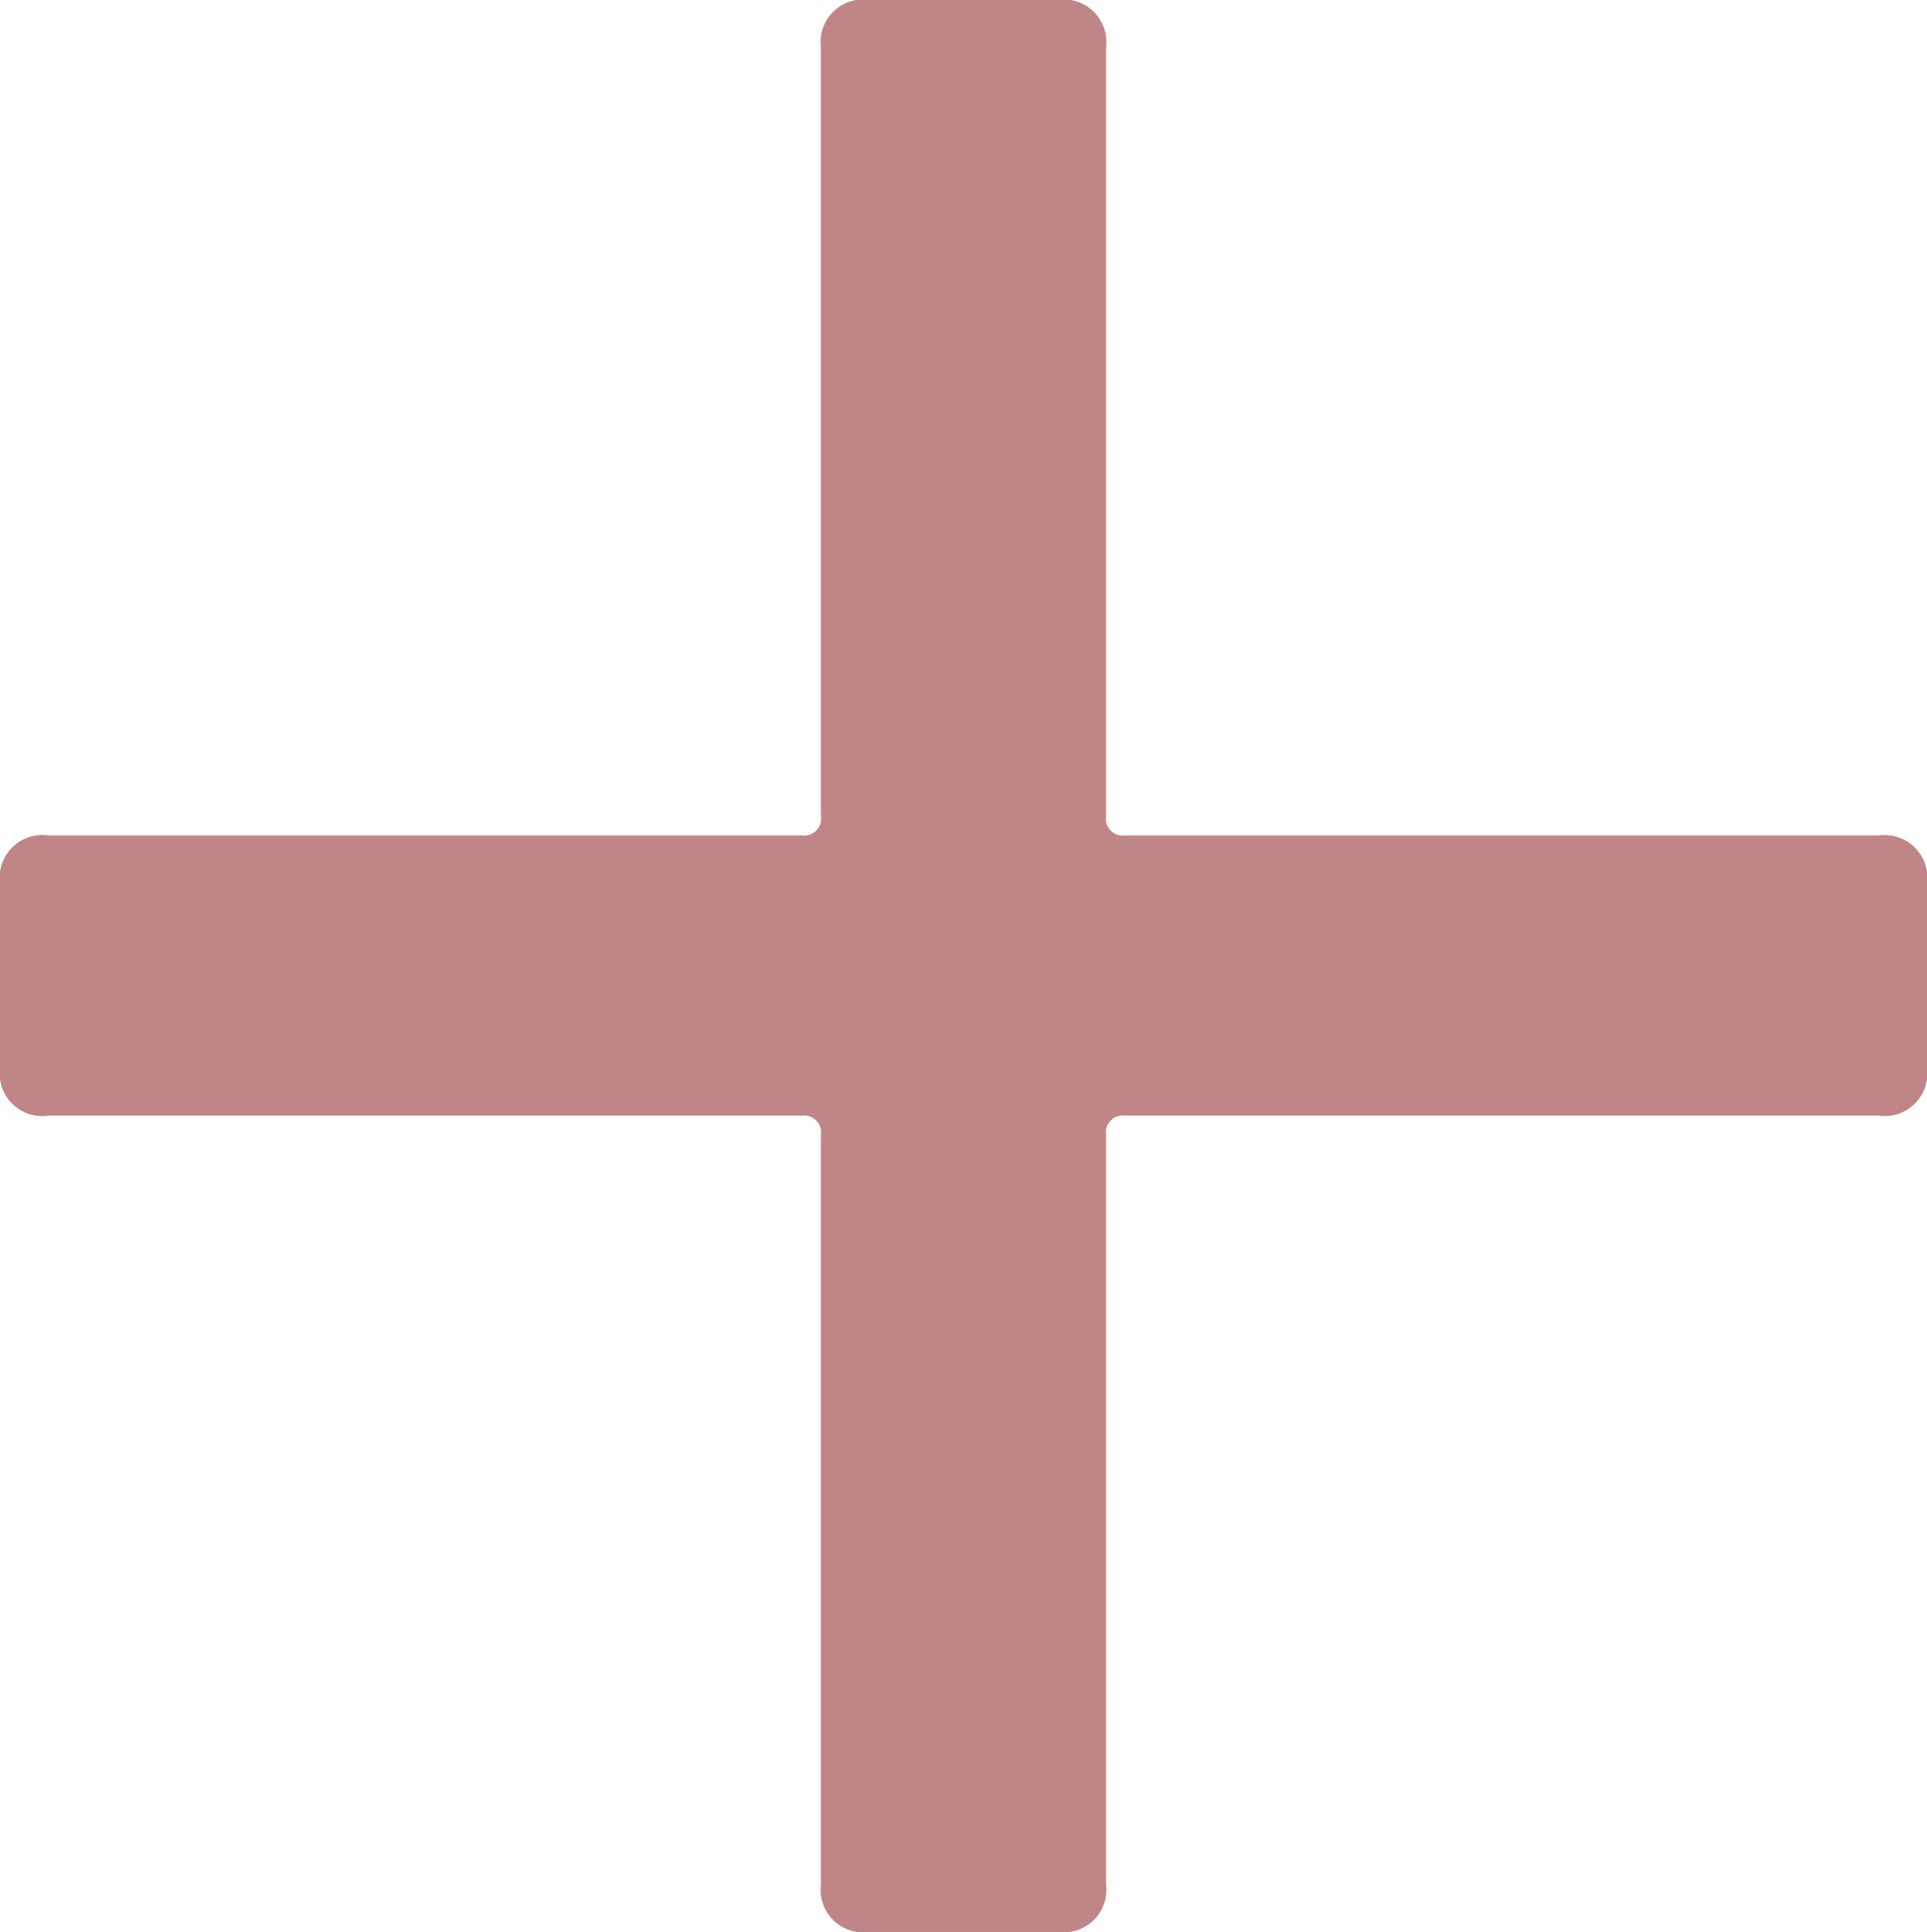 <svg xmlns="http://www.w3.org/2000/svg" width="28.943" height="29.015" viewBox="0 0 28.943 29.015">
  <g id="four-plans_inplus" transform="translate(-1252.579 -2760.428)">
    <g id="Group_429" data-name="Group 429">
      <path id="Path_3756" data-name="Path 3756" d="M1281.522,2773.7v2.756a.641.641,0,0,1-.726.725h-11.315a.256.256,0,0,0-.29.29v11.244a.642.642,0,0,1-.726.725h-2.829a.641.641,0,0,1-.726-.725v-11.244a.257.257,0,0,0-.29-.29h-11.315a.641.641,0,0,1-.726-.725V2773.7a.642.642,0,0,1,.726-.726h11.315a.256.256,0,0,0,.29-.29v-11.533a.642.642,0,0,1,.726-.726h2.829a.643.643,0,0,1,.726.726v11.533a.255.255,0,0,0,.29.29H1280.8A.642.642,0,0,1,1281.522,2773.7Z" fill="#c08586"/>
    </g>
  </g>
</svg>
